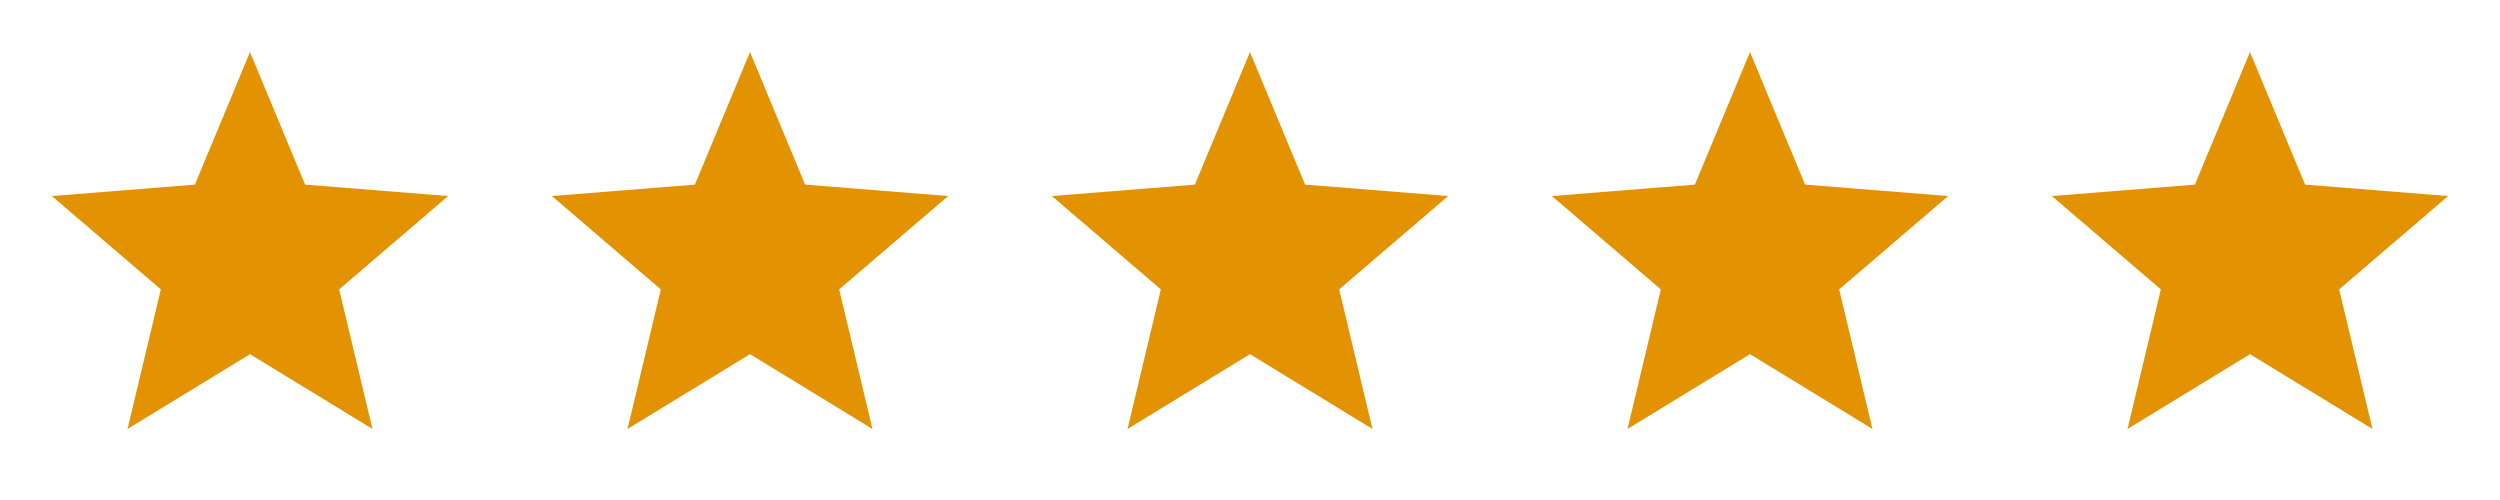 <?xml version="1.0" encoding="UTF-8"?>
<svg xmlns="http://www.w3.org/2000/svg" width="105" height="21" viewBox="0 0 105 21" fill="none">
  <path d="M10.5 14.875L5.357 18.016L6.755 12.154L2.179 8.234L8.186 7.753L10.5 2.188L12.814 7.753L18.822 8.234L14.245 12.154L15.643 18.016L10.5 14.875Z" fill="#E39201"></path>
  <path d="M31.5 14.875L26.357 18.016L27.755 12.154L23.179 8.234L29.186 7.753L31.5 2.188L33.814 7.753L39.822 8.234L35.245 12.154L36.643 18.016L31.5 14.875Z" fill="#E39201"></path>
  <path d="M52.5 14.875L47.357 18.016L48.755 12.154L44.179 8.234L50.186 7.753L52.5 2.188L54.814 7.753L60.822 8.234L56.245 12.154L57.643 18.016L52.5 14.875Z" fill="#E39201"></path>
  <path d="M73.5 14.875L68.357 18.016L69.755 12.154L65.179 8.234L71.186 7.753L73.5 2.188L75.814 7.753L81.822 8.234L77.245 12.154L78.643 18.016L73.5 14.875Z" fill="#E39201"></path>
  <path d="M94.5 14.875L89.357 18.016L90.755 12.154L86.179 8.234L92.186 7.753L94.5 2.188L96.814 7.753L102.822 8.234L98.245 12.154L99.643 18.016L94.5 14.875Z" fill="#E39201"></path>
</svg>
